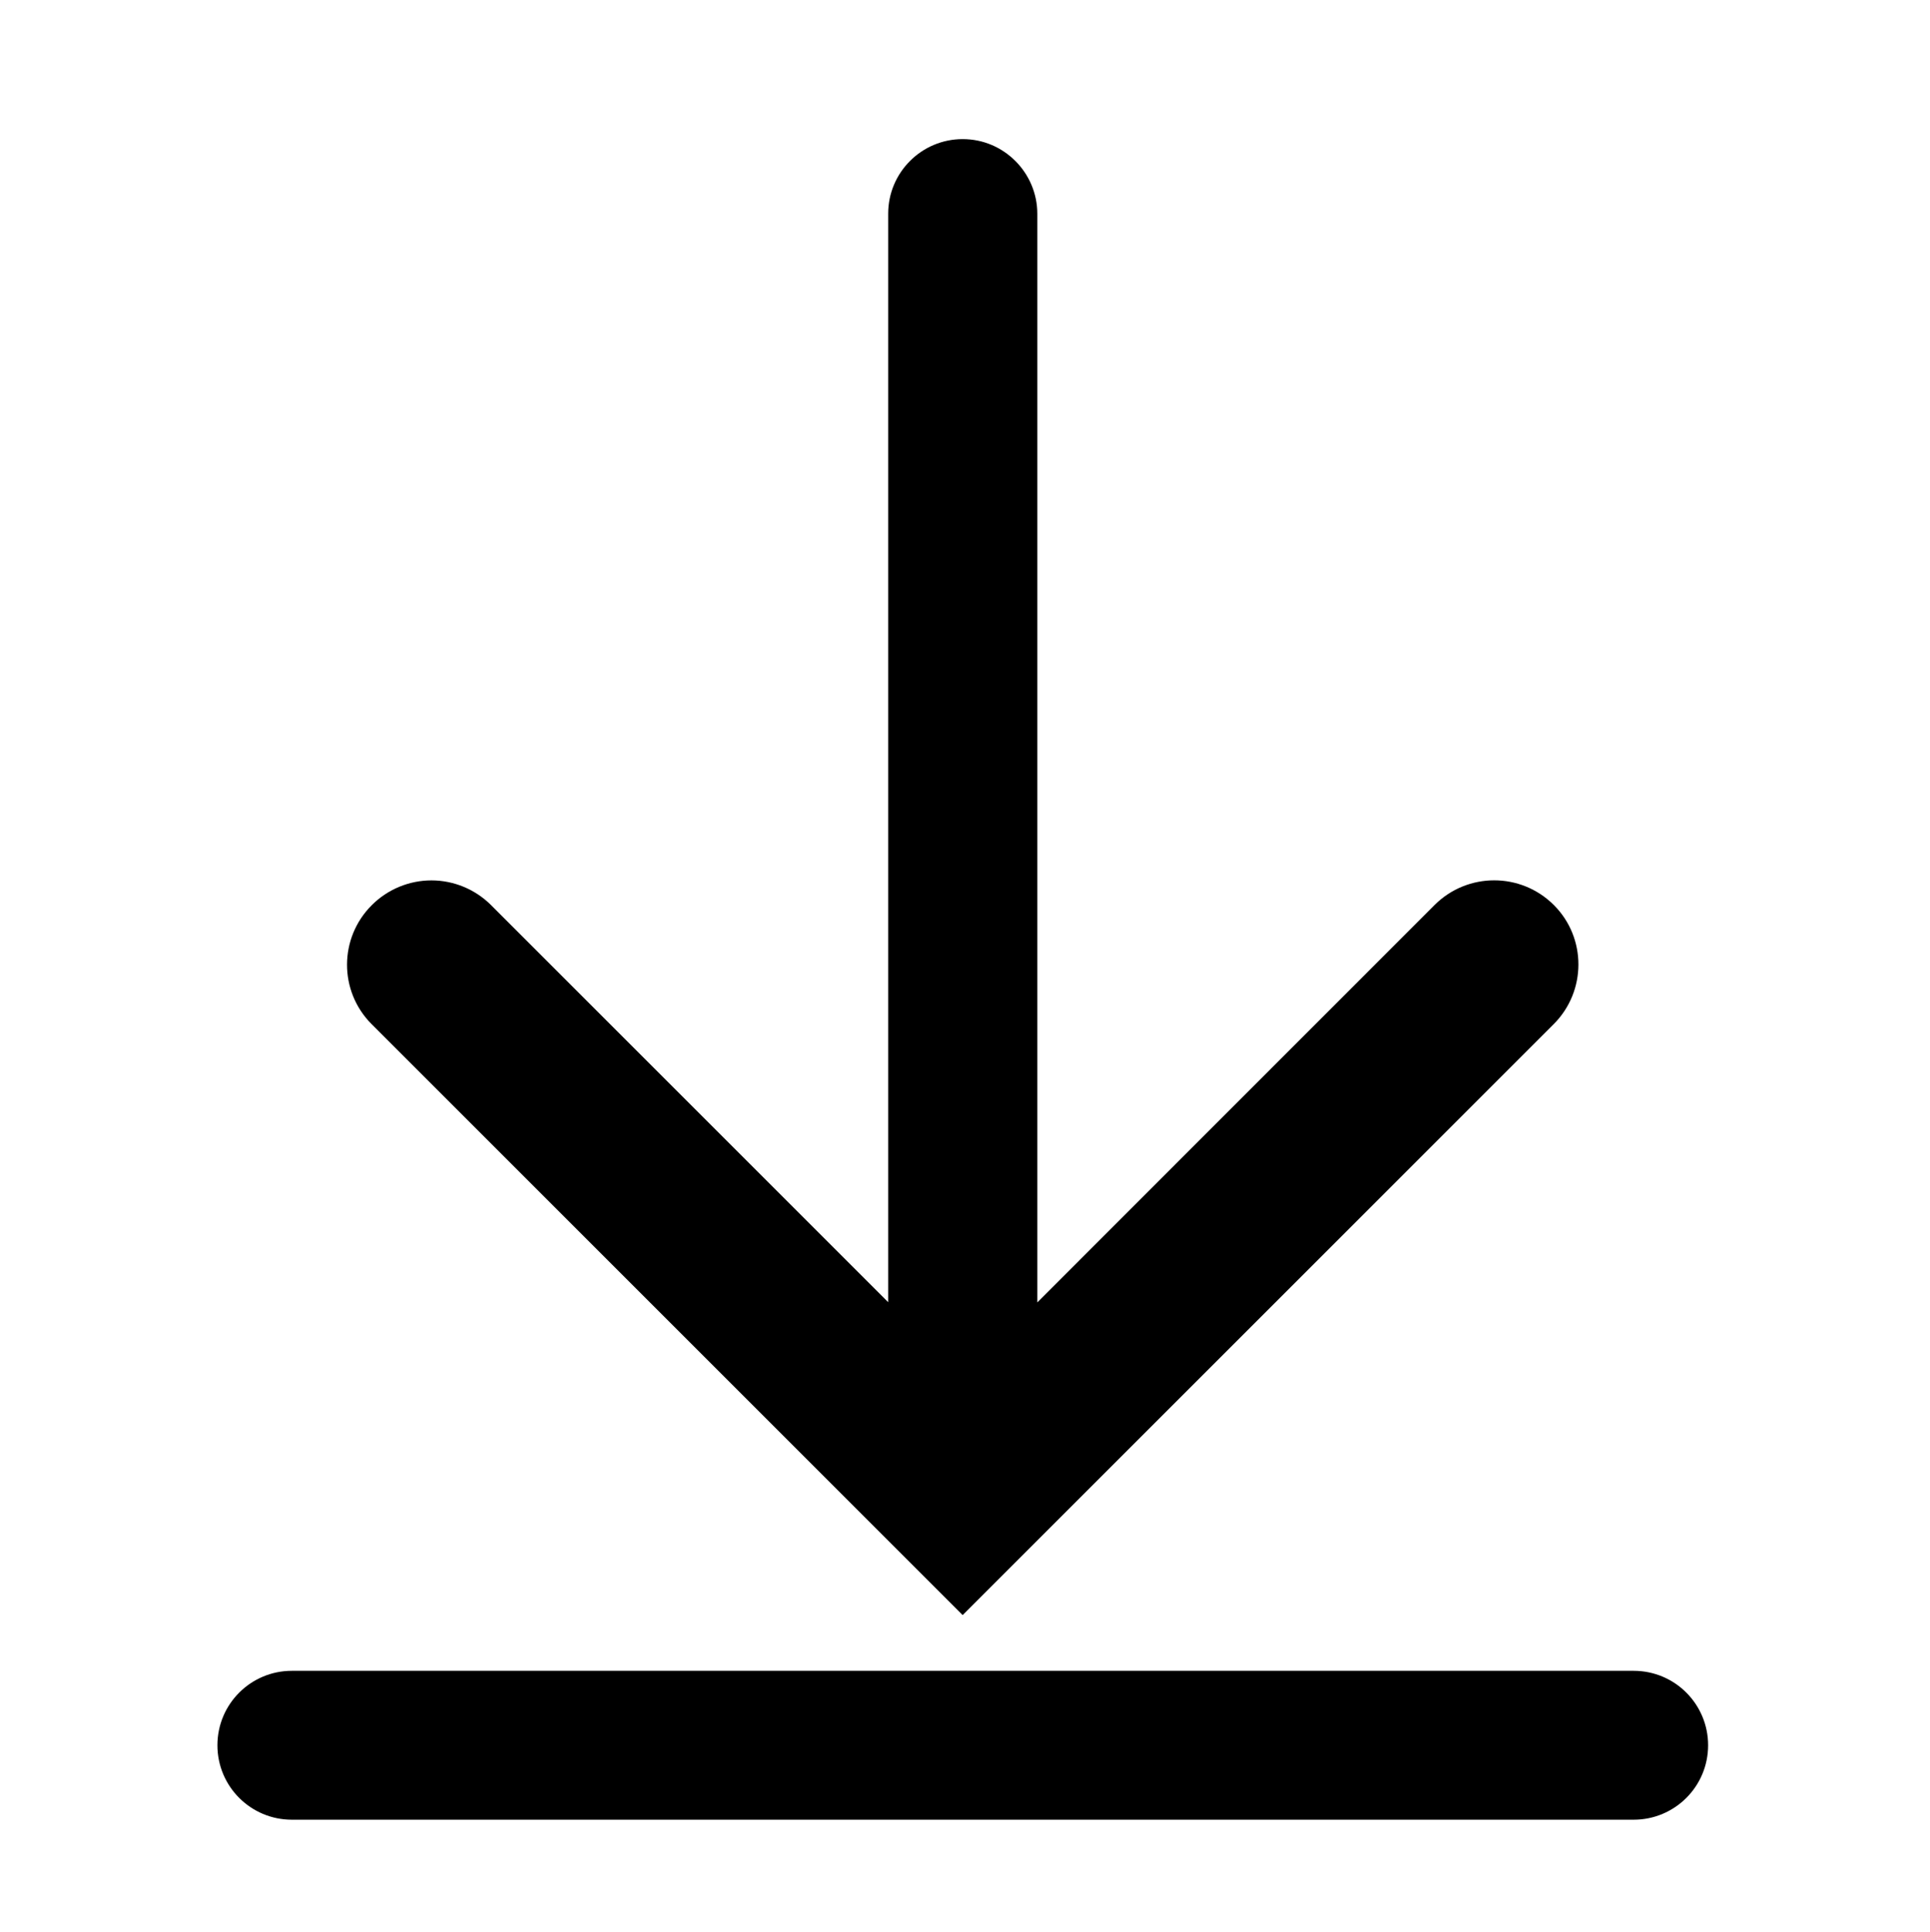<?xml version="1.0" encoding="utf-8"?>
<!-- Generator: Adobe Illustrator 26.2.1, SVG Export Plug-In . SVG Version: 6.00 Build 0)  -->
<svg version="1.1" id="a" xmlns="http://www.w3.org/2000/svg" xmlns:xlink="http://www.w3.org/1999/xlink" x="0px" y="0px"
	 viewBox="0 0 907.2 908.4" style="enable-background:new 0 0 907.2 908.4;" xml:space="preserve">
<g id="Gruppe_706" transform="translate(20) rotate(90)">
	<path d="M481.5-710.3l277.8,277.8L481.5-154.7c-15.5,15.5-40.6,15.4-56-0.1c-7.4-7.4-11.6-17.5-11.6-28l0,0
		c0-10.5,4.2-20.6,11.6-28l186.7-186.7H100.4c-19.3,0-35-15.7-35-35c0-9.7,3.9-18.4,10.3-24.8c6.3-6.3,15.1-10.3,24.8-10.3h511.8
		L425.5-654.3c-15.5-15.5-15.5-40.6,0-56.1C440.9-725.8,466-725.8,481.5-710.3z"/>
	<path id="Rechteck_1072" d="M820.5-782.9L820.5-782.9c19.4,0,35,15.7,35,35v630.7c0,19.4-15.7,35-35,35l0,0c-19.4,0-35-15.7-35-35
		v-630.7C785.5-767.3,801.2-782.9,820.5-782.9z"/>
</g>
</svg>
